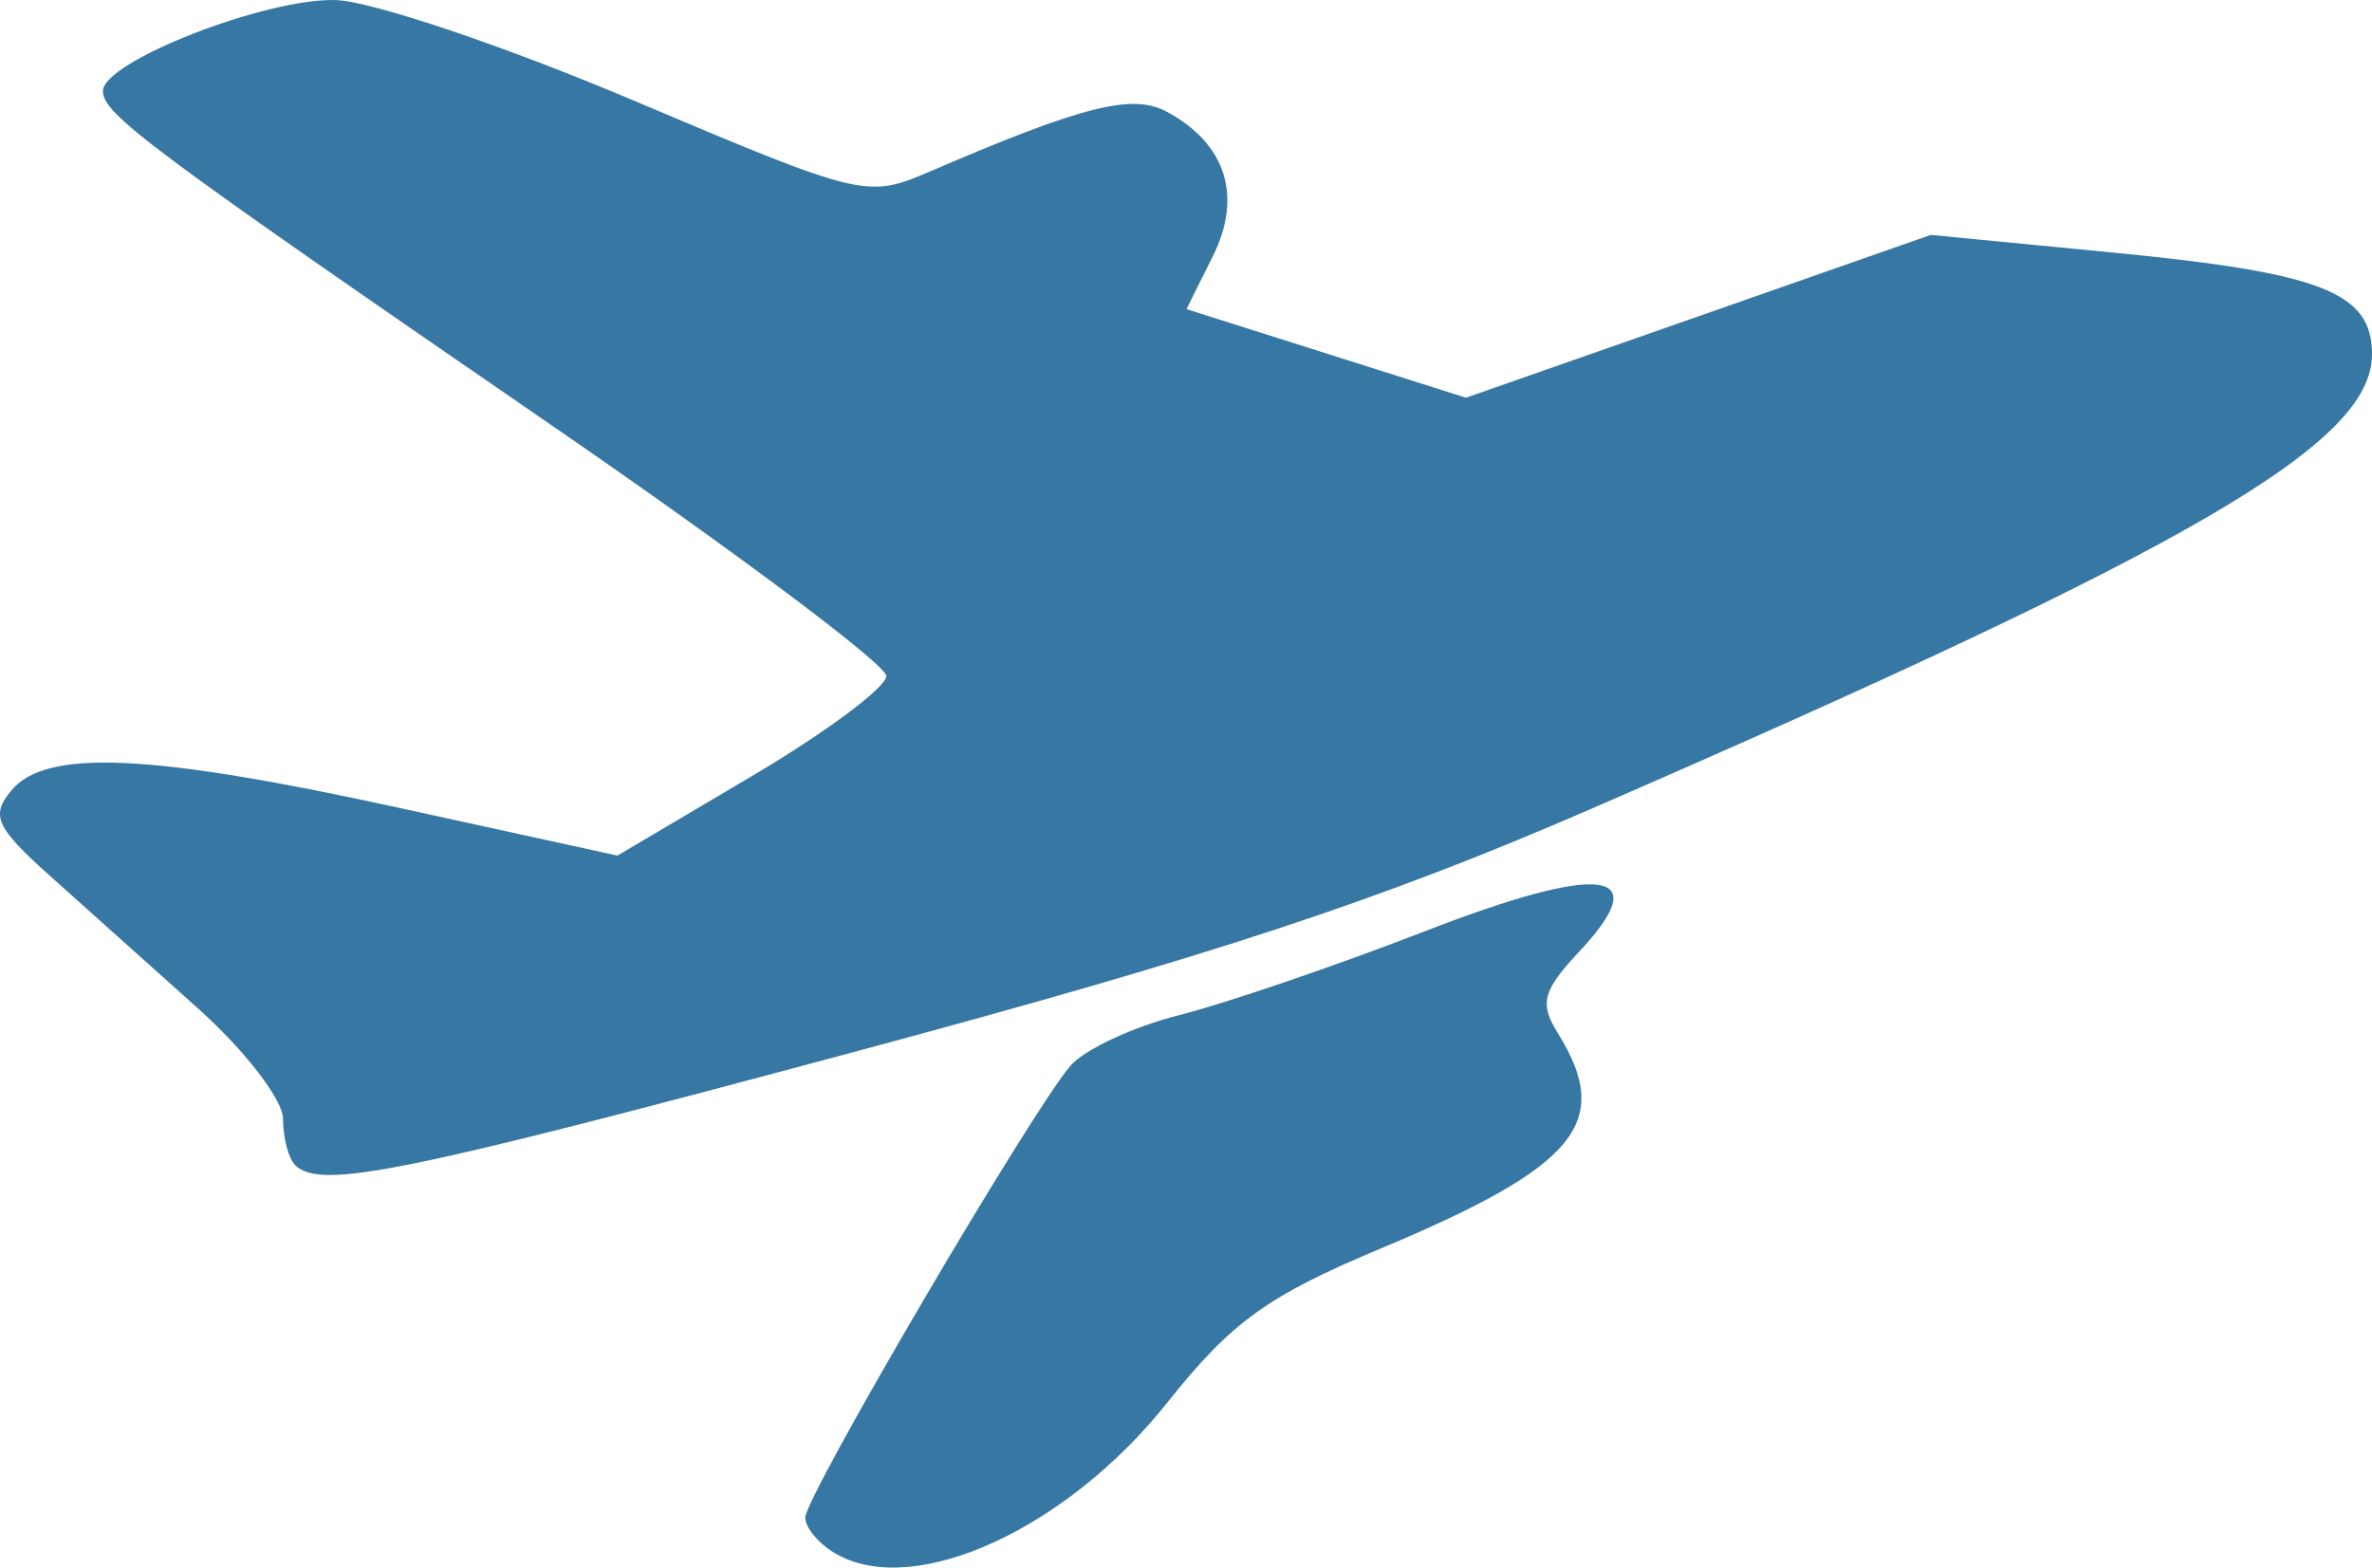 <svg width="59" height="39" viewBox="0 0 59 39" fill="none" xmlns="http://www.w3.org/2000/svg">
<path d="M20.811 38.668C20.381 38.427 20.03 38.016 20.03 37.755C20.03 37.227 25.627 27.687 26.621 26.521C26.968 26.113 28.19 25.543 29.337 25.254C30.483 24.964 33.227 24.027 35.433 23.172C39.863 21.455 41.196 21.63 39.279 23.678C38.37 24.649 38.287 24.962 38.747 25.701C40.13 27.923 39.234 29.013 34.338 31.064C31.523 32.243 30.63 32.889 29.033 34.898C26.535 38.039 22.767 39.767 20.811 38.668V38.668ZM7.338 28.984C7.174 28.819 7.04 28.302 7.04 27.834C7.04 27.366 6.093 26.136 4.936 25.099C3.779 24.063 2.123 22.58 1.257 21.804C-0.105 20.583 -0.238 20.294 0.28 19.668C1.142 18.625 3.733 18.743 9.967 20.107L15.358 21.287L18.702 19.309C20.541 18.221 22.046 17.101 22.046 16.819C22.046 16.538 18.316 13.743 13.759 10.608C3.692 3.685 2.56 2.841 2.56 2.264C2.56 1.534 6.59 -0.043 8.341 0.001C9.227 0.023 12.56 1.146 15.748 2.496C21.462 4.915 21.567 4.94 23.139 4.263C26.923 2.633 28.165 2.319 29.018 2.778C30.492 3.569 30.912 4.877 30.171 6.367L29.512 7.691L32.988 8.793L36.464 9.895L42.245 7.87L48.026 5.844L52.571 6.285C57.762 6.789 59 7.276 59 8.813C59 11.031 54.596 13.597 39.614 20.108C34.341 22.4 30.188 23.77 21.228 26.176C9.967 29.2 7.958 29.606 7.338 28.984V28.984Z" fill="#3777A3"/>
</svg>
